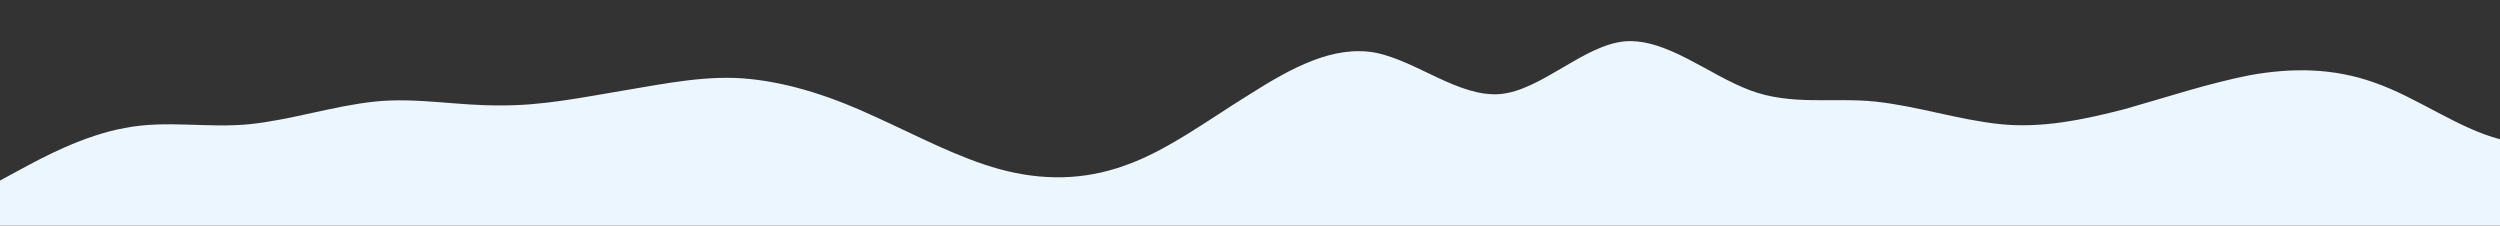 <?xml version="1.0" standalone="no"?>
<svg xmlns:xlink="http://www.w3.org/1999/xlink" id="wave" style="transform:rotate(0deg); transition: 0.3s" viewBox="0 0 1440 130" version="1.1" xmlns="http://www.w3.org/2000/svg"><rect x="0" y="0" width="1440" height="130" fill="#333333" stroke="none"/><defs><linearGradient id="sw-gradient-0" x1="0" x2="0" y1="1" y2="0"><stop stop-color="rgba(235, 246, 255, 1)" offset="0%"/><stop stop-color="rgba(235, 246, 255, 1)" offset="100%"/></linearGradient></defs><path style="transform:translate(0, 0px); opacity:1" fill="url(#sw-gradient-0)" d="M0,104L12,97.5C24,91,48,78,72,73.7C96,69,120,74,144,71.5C168,69,192,61,216,58.5C240,56,264,61,288,60.7C312,61,336,56,360,52C384,48,408,43,432,45.5C456,48,480,56,504,67.2C528,78,552,91,576,97.5C600,104,624,104,648,95.3C672,87,696,69,720,54.2C744,39,768,26,792,30.3C816,35,840,56,864,54.2C888,52,912,26,936,23.8C960,22,984,43,1008,52C1032,61,1056,56,1080,58.5C1104,61,1128,69,1152,71.5C1176,74,1200,69,1224,62.8C1248,56,1272,48,1296,43.3C1320,39,1344,39,1368,47.7C1392,56,1416,74,1440,80.2C1464,87,1488,82,1512,75.8C1536,69,1560,61,1584,56.3C1608,52,1632,52,1656,43.3C1680,35,1704,17,1716,8.7L1728,0L1728,130L1716,130C1704,130,1680,130,1656,130C1632,130,1608,130,1584,130C1560,130,1536,130,1512,130C1488,130,1464,130,1440,130C1416,130,1392,130,1368,130C1344,130,1320,130,1296,130C1272,130,1248,130,1224,130C1200,130,1176,130,1152,130C1128,130,1104,130,1080,130C1056,130,1032,130,1008,130C984,130,960,130,936,130C912,130,888,130,864,130C840,130,816,130,792,130C768,130,744,130,720,130C696,130,672,130,648,130C624,130,600,130,576,130C552,130,528,130,504,130C480,130,456,130,432,130C408,130,384,130,360,130C336,130,312,130,288,130C264,130,240,130,216,130C192,130,168,130,144,130C120,130,96,130,72,130C48,130,24,130,12,130L0,130Z"/></svg>